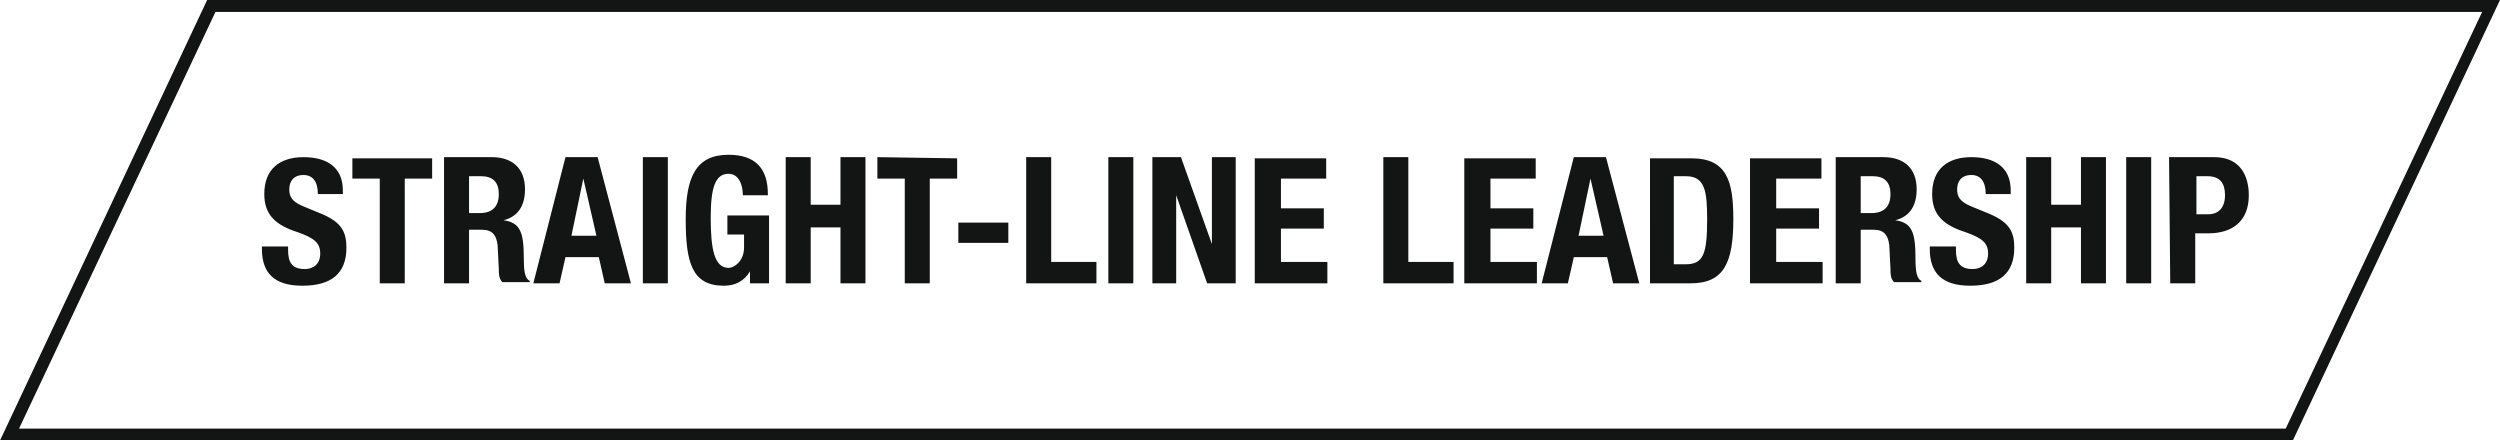 <svg enable-background="new 0 0 210 37" height="37" viewBox="0 0 210 37" width="210" xmlns="http://www.w3.org/2000/svg" xmlns:xlink="http://www.w3.org/1999/xlink"><clipPath id="a"><path d="m0 0h210v37h-210z"/></clipPath><clipPath id="b"><path d="m0 0h210v37h-210z"/></clipPath><clipPath id="c"><path d="m182.3 23.8h2.1v-4.2h1.1c2 0 3.4-1 3.4-3.2 0-1.6-.7-3.2-2.9-3.2h-3.8zm2.2-9h.9c1.1 0 1.5.6 1.5 1.6 0 1.1-.6 1.6-1.4 1.6h-1zm-5.9 9h2.1v-10.6h-2.1zm-8.4 0h2.1v-4.7h2.5v4.7h2.1v-10.6h-2.1v4h-2.5v-4h-2.1zm-8.1-3.3v.4c0 2 1 3.1 3.4 3.1s3.7-1 3.7-3.2c0-1.3-.4-2.1-2-2.8l-1.7-.7c-.9-.4-1.1-.8-1.1-1.4s.3-1.2 1.2-1.2c.8 0 1.2.6 1.2 1.6h2.1v-.3c0-2-1.4-2.8-3.3-2.8-2 0-3.3 1-3.3 3.1 0 1.7.9 2.6 2.8 3.2 1.4.5 1.9.9 1.9 1.8s-.6 1.3-1.3 1.3c-1.1 0-1.4-.6-1.4-1.6v-.3h-2.2zm-5.8-5.7h1c1 0 1.5.5 1.5 1.5 0 1.1-.6 1.6-1.6 1.6h-.9zm-2.1 9h2.1v-4.5h1.1c.9 0 1.2.5 1.3 1.3l.1 2c0 .4 0 .8.3 1.1h2.3v-.1c-.4-.2-.5-.8-.5-1.9 0-2.2-.3-3-1.7-3.2 1.2-.3 1.8-1.2 1.8-2.6 0-1.8-1.1-2.7-2.8-2.7h-4zm-7.2-10.6v10.6h6.1v-1.8h-3.9v-2.8h3.6v-1.7h-3.6v-2.5h3.8v-1.7h-6zm-8.4 10.6h3.4c2.8 0 3.6-1.7 3.6-5.4 0-3.1-.5-5.1-3.5-5.1h-3.5zm2.1-9h.9c1.6 0 1.8 1.2 1.8 3.6 0 2.9-.3 3.8-1.8 3.8h-1v-7.4zm-11.2 9h2.2l.5-2.2h2.8l.5 2.2h2.2l-2.8-10.6h-2.7zm4.1-8.8 1.1 4.8h-2.1zm-10.6-1.8v10.6h6.1v-1.8h-3.9v-2.8h3.6v-1.7h-3.6v-2.5h3.8v-1.7h-6zm-.9 10.6v-1.8h-3.8v-8.8h-2.1v10.6zm-16.7-10.6v10.6h6.1v-1.8h-3.9v-2.8h3.6v-1.7h-3.6v-2.5h3.8v-1.7h-6zm-8.6 0v10.6h2v-7.4l2.6 7.4h2.4v-10.6h-2v7.3l-2.6-7.3zm-3.7 10.6h2.1v-10.6h-2.1zm-1 0v-1.8h-3.8v-8.8h-2.1v10.6zm-11.6-3.4h4.2v-1.7h-4.2zm-6.8-7.2v1.8h2.3v8.8h2.1v-8.8h2.3v-1.7zm-7.7 10.6h2.1v-4.7h2.5v4.7h2.1v-10.6h-2.1v4h-2.5v-4h-2.1zm-1.5-7.5c0-2.1-1-3.3-3.3-3.3-2.7 0-3.6 1.8-3.6 5.4s.5 5.6 3.2 5.6c1 0 1.7-.4 2.2-1.2v1h1.6v-5.7h-3.5v1.6h1.4v1.1c0 1.1-.8 1.7-1.3 1.7-1.2 0-1.5-1.6-1.5-4.2s.4-3.7 1.5-3.7c.9 0 1.2 1 1.2 1.8h2.1zm-10.5 7.5h2.1v-10.6h-2.1zm-9.2 0h2.2l.5-2.2h2.8l.5 2.2h2.2l-2.8-10.6h-2.7zm4.2-8.8 1.1 4.8h-2.1zm-9.6-.2h1c1 0 1.5.5 1.5 1.5 0 1.1-.6 1.6-1.6 1.6h-.9zm-2.1 9h2.1v-4.5h1.1c.9 0 1.2.5 1.3 1.3l.1 2c0 .4 0 .8.3 1.1h2.3v-.1c-.4-.2-.5-.8-.5-1.9 0-2.2-.3-3-1.7-3.2 1.2-.3 1.8-1.2 1.8-2.6 0-1.8-1.1-2.7-2.8-2.7h-4zm-7.7-10.6v1.8h2.3v8.8h2.1v-8.8h2.3v-1.7h-6.7zm-7.6 7.3v.4c0 2 1 3.1 3.4 3.1s3.7-1 3.7-3.2c0-1.3-.4-2.1-2-2.8l-1.7-.7c-.9-.4-1.1-.8-1.1-1.4s.3-1.2 1.2-1.2c.8 0 1.2.6 1.2 1.6h2.1v-.3c0-2-1.4-2.8-3.3-2.8-2 0-3.3 1-3.3 3.1 0 1.7.9 2.6 2.8 3.2 1.4.5 1.9.9 1.9 1.8s-.6 1.3-1.3 1.3c-1.1 0-1.4-.6-1.4-1.6v-.3h-2.2z"/></clipPath><clipPath id="d"><path d="m0 0h210v37h-210z"/></clipPath><clipPath id="e"><path d="m0 0h210v37h-210z"/></clipPath><clipPath id="f"><path d="m192.6 37h-192.6l17.4-37h192.6zm-191-1h190.4l16.5-35h-190.4z"/></clipPath><clipPath id="g"><path d="m0 0h210v37h-210z"/></clipPath><g clip-path="url(#a)"><g clip-path="url(#b)"><g clip-path="url(#c)"><g clip-path="url(#d)"><path d="m17 8h177v21h-177z" fill="#131514"/></g></g></g><g clip-path="url(#e)"><g clip-path="url(#f)"><g clip-path="url(#g)"><path d="m-5-5h220v47h-220z" fill="#131514"/></g></g></g></g></svg>